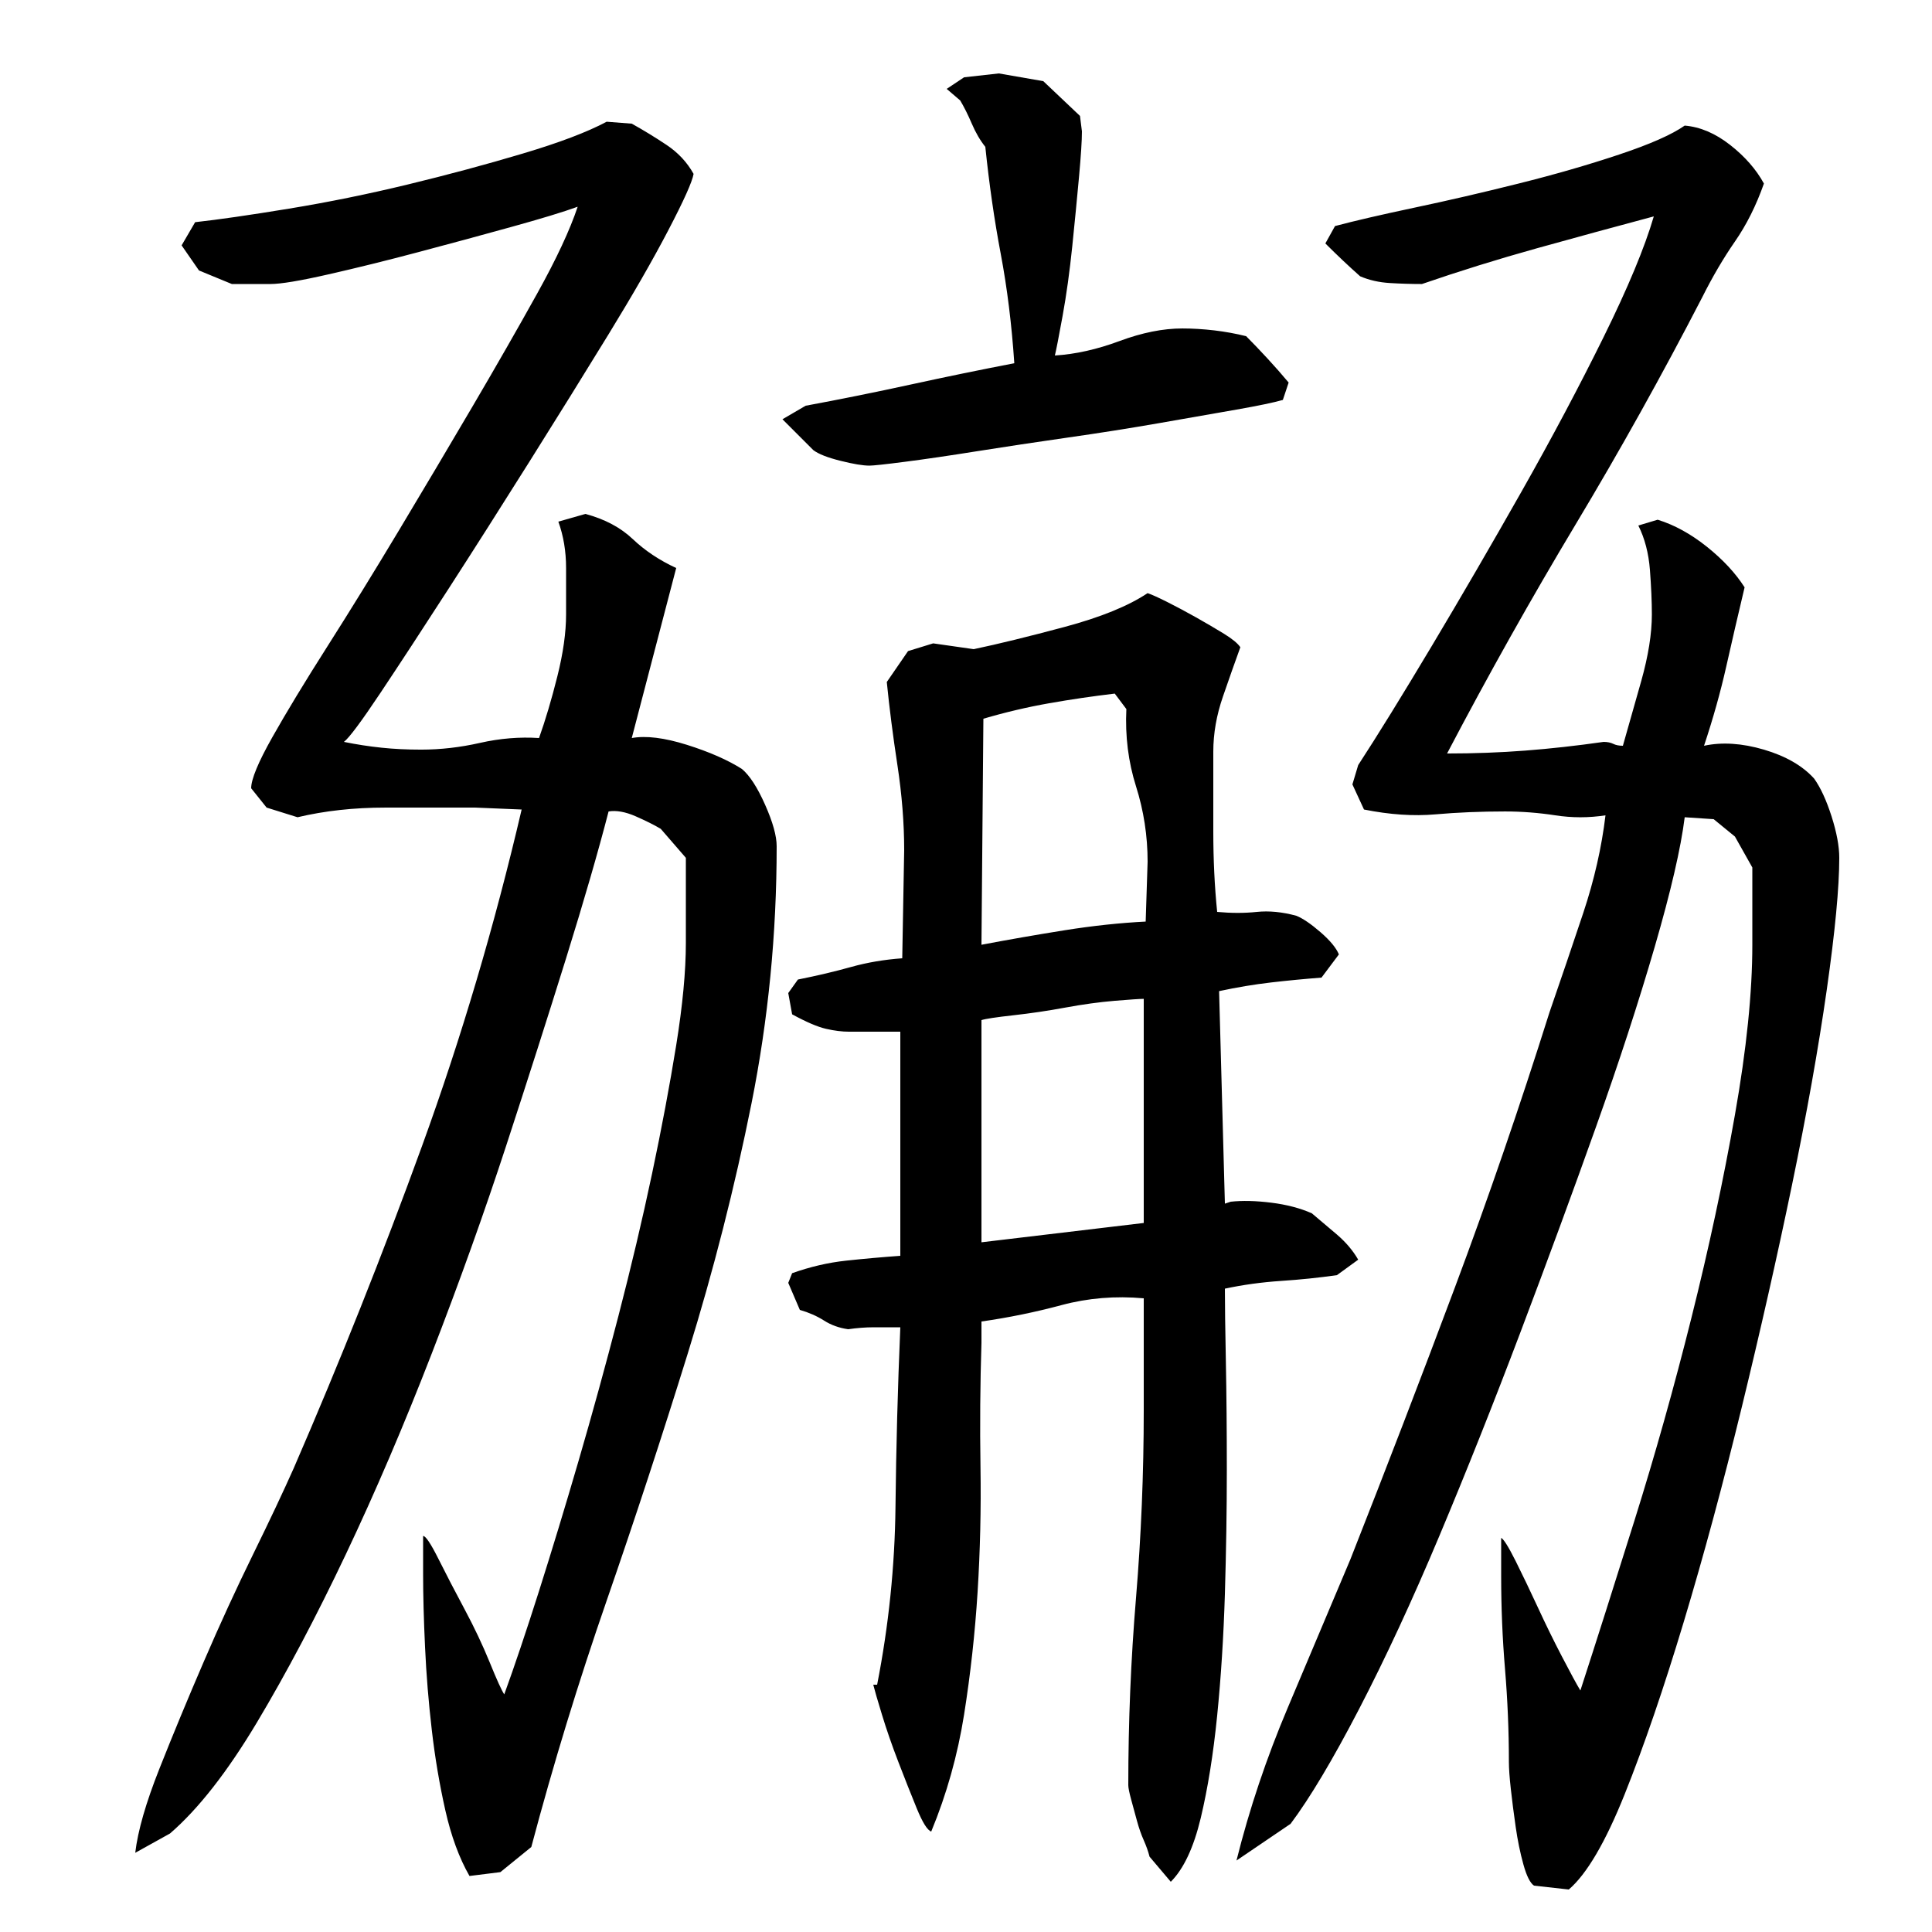 <?xml version="1.0" encoding="utf-8"?>
<!-- Generator: Adobe Illustrator 16.0.0, SVG Export Plug-In . SVG Version: 6.00 Build 0)  -->
<!DOCTYPE svg PUBLIC "-//W3C//DTD SVG 1.1//EN" "http://www.w3.org/Graphics/SVG/1.1/DTD/svg11.dtd">
<svg version="1.1" id="图层_1" xmlns="http://www.w3.org/2000/svg" xmlns:xlink="http://www.w3.org/1999/xlink" x="0px" y="0px"
	 width="1000px" height="1000px" viewBox="0 0 1000 1000" enable-background="new 0 0 1000 1000" xml:space="preserve">
<path d="M315.002,420.006c-5.344,20.672-12.672,46-22,76c-9.344,30-19.672,62.344-31,97c-11.344,34.672-24.172,70.5-38.5,107.5
	c-14.344,37-29.172,71.672-44.5,104c-15.344,32.344-30.672,61.344-46,87c-15.344,25.656-30.344,44.828-45,57.5l-18,10
	c1.328-11.344,5.5-25.844,12.5-43.5c7-17.672,14.656-36.156,23-55.5c8.328-19.328,16.828-37.828,25.5-55.5
	c8.656-17.656,15.656-32.5,21-44.5c24-55.328,46.156-111,66.5-167c20.328-56,37.5-114,51.5-174l-24-1c-14.672,0-30.172,0-46.5,0
	c-16.344,0-31.5,1.672-45.5,5l-16-5l-8-10c0-4.656,3.656-13.5,11-26.5c7.328-13,16.828-28.656,28.5-47
	c11.656-18.328,24-38.328,37-60c13-21.656,25.656-43,38-64c12.328-21,23.5-40.5,33.5-58.5s17-33,21-45
	c-7.344,2.672-18.844,6.172-34.5,10.5c-15.672,4.344-31.672,8.672-48,13c-16.344,4.344-31.844,8.172-46.5,11.5
	c-14.672,3.344-24.672,5-30,5h-20l-17-7l-9-13l7-12c12-1.328,28.156-3.656,48.5-7c20.328-3.328,40.828-7.5,61.5-12.5
	c20.656-5,40.5-10.328,59.5-16c19-5.656,33.5-11.156,43.5-16.5l13,1c6,3.344,12,7,18,11s10.656,9,14,15c-0.672,4-5,13.672-13,29
	c-8,15.344-18.344,33.344-31,54c-12.672,20.672-26.344,42.672-41,66c-14.672,23.344-28.672,45.344-42,66
	c-13.344,20.672-25,38.5-35,53.5s-16.344,23.5-19,25.5c6.656,1.344,13.156,2.344,19.5,3c6.328,0.672,13.156,1,20.5,1
	c10,0,20.156-1.156,30.5-3.5c10.328-2.328,20.5-3.156,30.5-2.5c3.328-9.328,6.5-20,9.5-32s4.5-22.656,4.5-32c0-7.328,0-15.328,0-24
	c0-8.656-1.344-16.656-4-24l14-4c10,2.672,18.156,7,24.5,13c6.328,6,13.828,11,22.5,15l-23,88c7.328-1.328,16.828-0.156,28.5,3.5
	c11.656,3.672,21.156,7.844,28.5,12.5c4,3.344,8,9.5,12,18.5s6,16.172,6,21.5c0,45.344-4.344,89.672-13,133
	c-8.672,43.344-19.672,86.5-33,129.5c-13.344,43-27.344,85.672-42,128c-14.672,42.344-27.672,84.828-39,127.5l-16,13l-16,2
	c-5.344-9.344-9.5-20.672-12.5-34c-3-13.344-5.344-27.172-7-41.5c-1.672-14.328-2.844-28.656-3.5-43c-0.672-14.328-1-26.828-1-37.5
	v-20c1.328,0,4,4,8,12s8.5,16.672,13.5,26c5,9.344,9.328,18.5,13,27.5c3.656,9,6.156,14.5,7.5,16.5
	c5.328-14.656,11.328-32.5,18-53.5c6.656-21,13.5-43.5,20.5-67.5s13.828-48.828,20.5-74.5c6.656-25.656,12.5-50.328,17.5-74
	c5-23.656,9.156-45.828,12.5-66.5c3.328-20.656,5-38.328,5-53v-44l-13-15c-3.344-2-7.672-4.156-13-6.5
	C323.658,420.178,319.002,419.35,315.002,420.006z M612.002,170.006c5.328,0,10.828,0.344,16.5,1c5.656,0.672,11.156,1.672,16.5,3
	c3.328,3.344,7,7.172,11,11.5c4,4.344,7.656,8.5,11,12.5l-3,9c-4.672,1.344-12.672,3-24,5c-11.344,2-24.672,4.344-40,7
	c-15.344,2.672-31.172,5.172-47.5,7.5c-16.344,2.344-31.844,4.672-46.5,7c-14.672,2.344-27.172,4.172-37.5,5.5
	c-10.344,1.344-16.5,2-18.5,2c-3.344,0-8.344-0.828-15-2.5c-6.672-1.656-11.344-3.5-14-5.5l-16-16l12-7c18-3.328,36.156-7,54.5-11
	c18.328-4,36.156-7.656,53.5-11c-1.344-20-3.672-38.828-7-56.5c-3.344-17.656-6-36.156-8-55.5c-2.672-3.328-5-7.328-7-12
	c-2-4.656-4-8.656-6-12l-7-6l9-6l18-2l23,4l19,18l1,8c0,4.672-0.5,12.5-1.5,23.5s-2.172,23-3.5,36c-1.344,13-3,25-5,36
	s-3.344,17.844-4,20.5c10.656-0.656,21.828-3.156,33.5-7.5C591.158,172.178,602.002,170.006,612.002,170.006z M592.002,672.006
	c-14.672-1.328-28.844-0.156-42.5,3.5c-13.672,3.672-27.5,6.5-41.5,8.5v11c-0.672,21.344-0.844,42.844-0.5,64.5
	c0.328,21.672-0.172,43.172-1.5,64.5c-1.344,21.344-3.672,42.5-7,63.5c-3.344,21-9,41.156-17,60.5c-2-0.672-4.5-4.672-7.5-12
	c-3-7.344-6.172-15.344-9.5-24c-3.344-8.672-6.172-16.844-8.5-24.5c-2.344-7.656-3.844-12.828-4.5-15.5h2
	c6-30.656,9.156-61.328,9.5-92c0.328-30.656,1.156-61.656,2.5-93c-5.344,0-10,0-14,0s-8.344,0.344-13,1
	c-4.672-0.656-8.844-2.156-12.5-4.5c-3.672-2.328-7.844-4.156-12.5-5.5l-6-14l2-5c9.328-3.328,18.656-5.5,28-6.5
	c9.328-1,18.656-1.828,28-2.5v-116c-6,0-11,0-15,0s-7.844,0-11.5,0c-3.672,0-7.672-0.5-12-1.5c-4.344-1-10.172-3.5-17.5-7.5l-2-11
	l5-7c10-2,19.156-4.156,27.5-6.5c8.328-2.328,17.156-3.828,26.5-4.5l1-56c0-14-1.172-28.656-3.5-44
	c-2.344-15.328-4.172-29.656-5.5-43l11-16l13-4l21,3c12.656-2.656,28.328-6.5,47-11.5c18.656-5,33-10.828,43-17.5
	c2,0.672,5.328,2.172,10,4.5c4.656,2.344,9.656,5,15,8c5.328,3,10.156,5.844,14.5,8.5c4.328,2.672,7.156,5,8.5,7
	c-2.672,7.344-5.672,15.844-9,25.5c-3.344,9.672-5,19.172-5,28.5c0,13.344,0,27.172,0,41.5c0,14.344,0.656,28.172,2,41.5
	c7.328,0.672,14.156,0.672,20.5,0c6.328-0.656,13.156,0,20.5,2c3.328,1.344,7.5,4.172,12.5,8.5c5,4.344,8.156,8.172,9.5,11.5l-9,12
	c-8.672,0.672-17.344,1.5-26,2.5c-8.672,1-17.672,2.5-27,4.5l3,110l3-1c6-0.656,13-0.5,21,0.5s15,2.844,21,5.5
	c4,3.344,8.328,7,13,11c4.656,4,8.328,8.344,11,13l-11,8c-9.344,1.344-19,2.344-29,3c-10,0.672-19.672,2-29,4
	c0,8,0.156,20.5,0.5,37.5c0.328,17,0.5,35.844,0.5,56.5c0,20.672-0.344,42-1,64c-0.672,22-2,43-4,63s-4.844,37.656-8.5,53
	c-3.672,15.328-8.844,26.328-15.5,33l-11-13c-0.672-2.672-1.672-5.5-3-8.5c-1.344-3-2.5-6.344-3.5-10c-1-3.672-2-7.344-3-11
	c-1-3.672-1.5-6.172-1.5-7.5c0-32.672,1.328-65,4-97c2.656-32,4-64.328,4-97V672.006z M508.002,489.006
	c14-2.656,28.328-5.156,43-7.5c14.656-2.328,28.656-3.828,42-4.5l1-31c0-13.328-2-26.328-6-39c-4-12.656-5.672-26-5-40l-6-8
	c-11.344,1.344-22.672,3-34,5c-11.344,2-22.672,4.672-34,8L508.002,489.006z M592.002,517.006c-2,0-7,0.344-15,1
	c-8,0.672-16.5,1.844-25.5,3.5c-9,1.672-18,3-27,4s-14.5,1.844-16.5,2.5v115l84-10V517.006z M872.002,423.006
	c-2,16-7.172,38.344-15.5,67c-8.344,28.672-18.5,59.844-30.5,93.5c-12,33.672-25,69-39,106s-28,72.172-42,105.5
	c-14,33.344-27.844,63.172-41.5,89.5c-13.672,26.328-25.5,46.156-35.5,59.5l-28,19c6.656-26.672,15.5-53,26.5-79
	s21.828-51.656,32.5-77c18.656-47.328,36.656-94.156,54-140.5c17.328-46.328,33.656-93.828,49-142.5c6-17.328,11.828-34.5,17.5-51.5
	c5.656-17,9.5-33.828,11.5-50.5c-8.672,1.344-17.344,1.344-26,0c-8.672-1.328-17.344-2-26-2c-12.672,0-24.672,0.5-36,1.5
	c-11.344,1-23.672,0.172-37-2.5l-6-13l3-10c10-15.328,22.656-35.828,38-61.5c15.328-25.656,30.828-52.328,46.5-80
	c15.656-27.656,29.828-54.328,42.5-80c12.656-25.656,21.328-46.5,26-62.5c-20,5.344-40.172,10.844-60.5,16.5
	c-20.344,5.672-40.172,11.844-59.5,18.5c-5.344,0-10.844-0.156-16.5-0.5c-5.672-0.328-10.844-1.5-15.5-3.5c-6-5.328-12-11-18-17l5-9
	c10-2.656,23.656-5.828,41-9.5c17.328-3.656,35.328-7.828,54-12.5c18.656-4.656,36-9.656,52-15c16-5.328,27.328-10.328,34-15
	c8,0.672,15.828,4,23.5,10c7.656,6,13.5,12.672,17.5,20c-4,11.344-9,21.344-15,30c-6,8.672-11.672,18.344-17,29
	c-20.672,40-42.5,79.172-65.5,117.5c-23,38.344-45.172,77.844-66.5,118.5c14,0,27.5-0.5,40.5-1.5s26.5-2.5,40.5-4.5
	c2,0,3.656,0.344,5,1c1.328,0.672,3,1,5,1c2.656-9.328,5.828-20.5,9.5-33.5c3.656-13,5.5-24.5,5.5-34.5c0-6.656-0.344-14.328-1-23
	c-0.672-8.656-2.672-16.328-6-23l10-3c8.656,2.672,17.156,7.344,25.5,14c8.328,6.672,14.828,13.672,19.5,21
	c-3.344,14-6.5,27.672-9.5,41c-3,13.344-6.844,27-11.5,41c9.328-2,19.656-1.328,31,2c11.328,3.344,20,8.344,26,15
	c3.328,4.672,6.328,11.172,9,19.5c2.656,8.344,4,15.5,4,21.5c0,15.344-2.172,38.172-6.5,68.5c-4.344,30.344-10.344,64-18,101
	c-7.672,37-16.344,75.344-26,115c-9.672,39.672-19.672,76.672-30,111c-10.344,34.344-20.5,64-30.5,89s-19.672,41.5-29,49.5l-18-2
	c-2-1.344-3.844-5-5.5-11c-1.672-6-3-12.5-4-19.5s-1.844-13.5-2.5-19.5c-0.672-6-1-10.672-1-14c0-16-0.672-32-2-48
	c-1.344-16-2-32-2-48v-20c1.328,0.672,3.828,4.672,7.5,12c3.656,7.344,7.5,15.344,11.5,24c4,8.672,8.156,17.172,12.5,25.5
	c4.328,8.344,7.5,14.172,9.5,17.5c8-24.656,17.328-54,28-88c10.656-34,20.5-69,29.5-105s16.5-71,22.5-105s9-63.328,9-88v-40l-9-16
	l-11-9L872.002,423.006z"/>
</svg>
